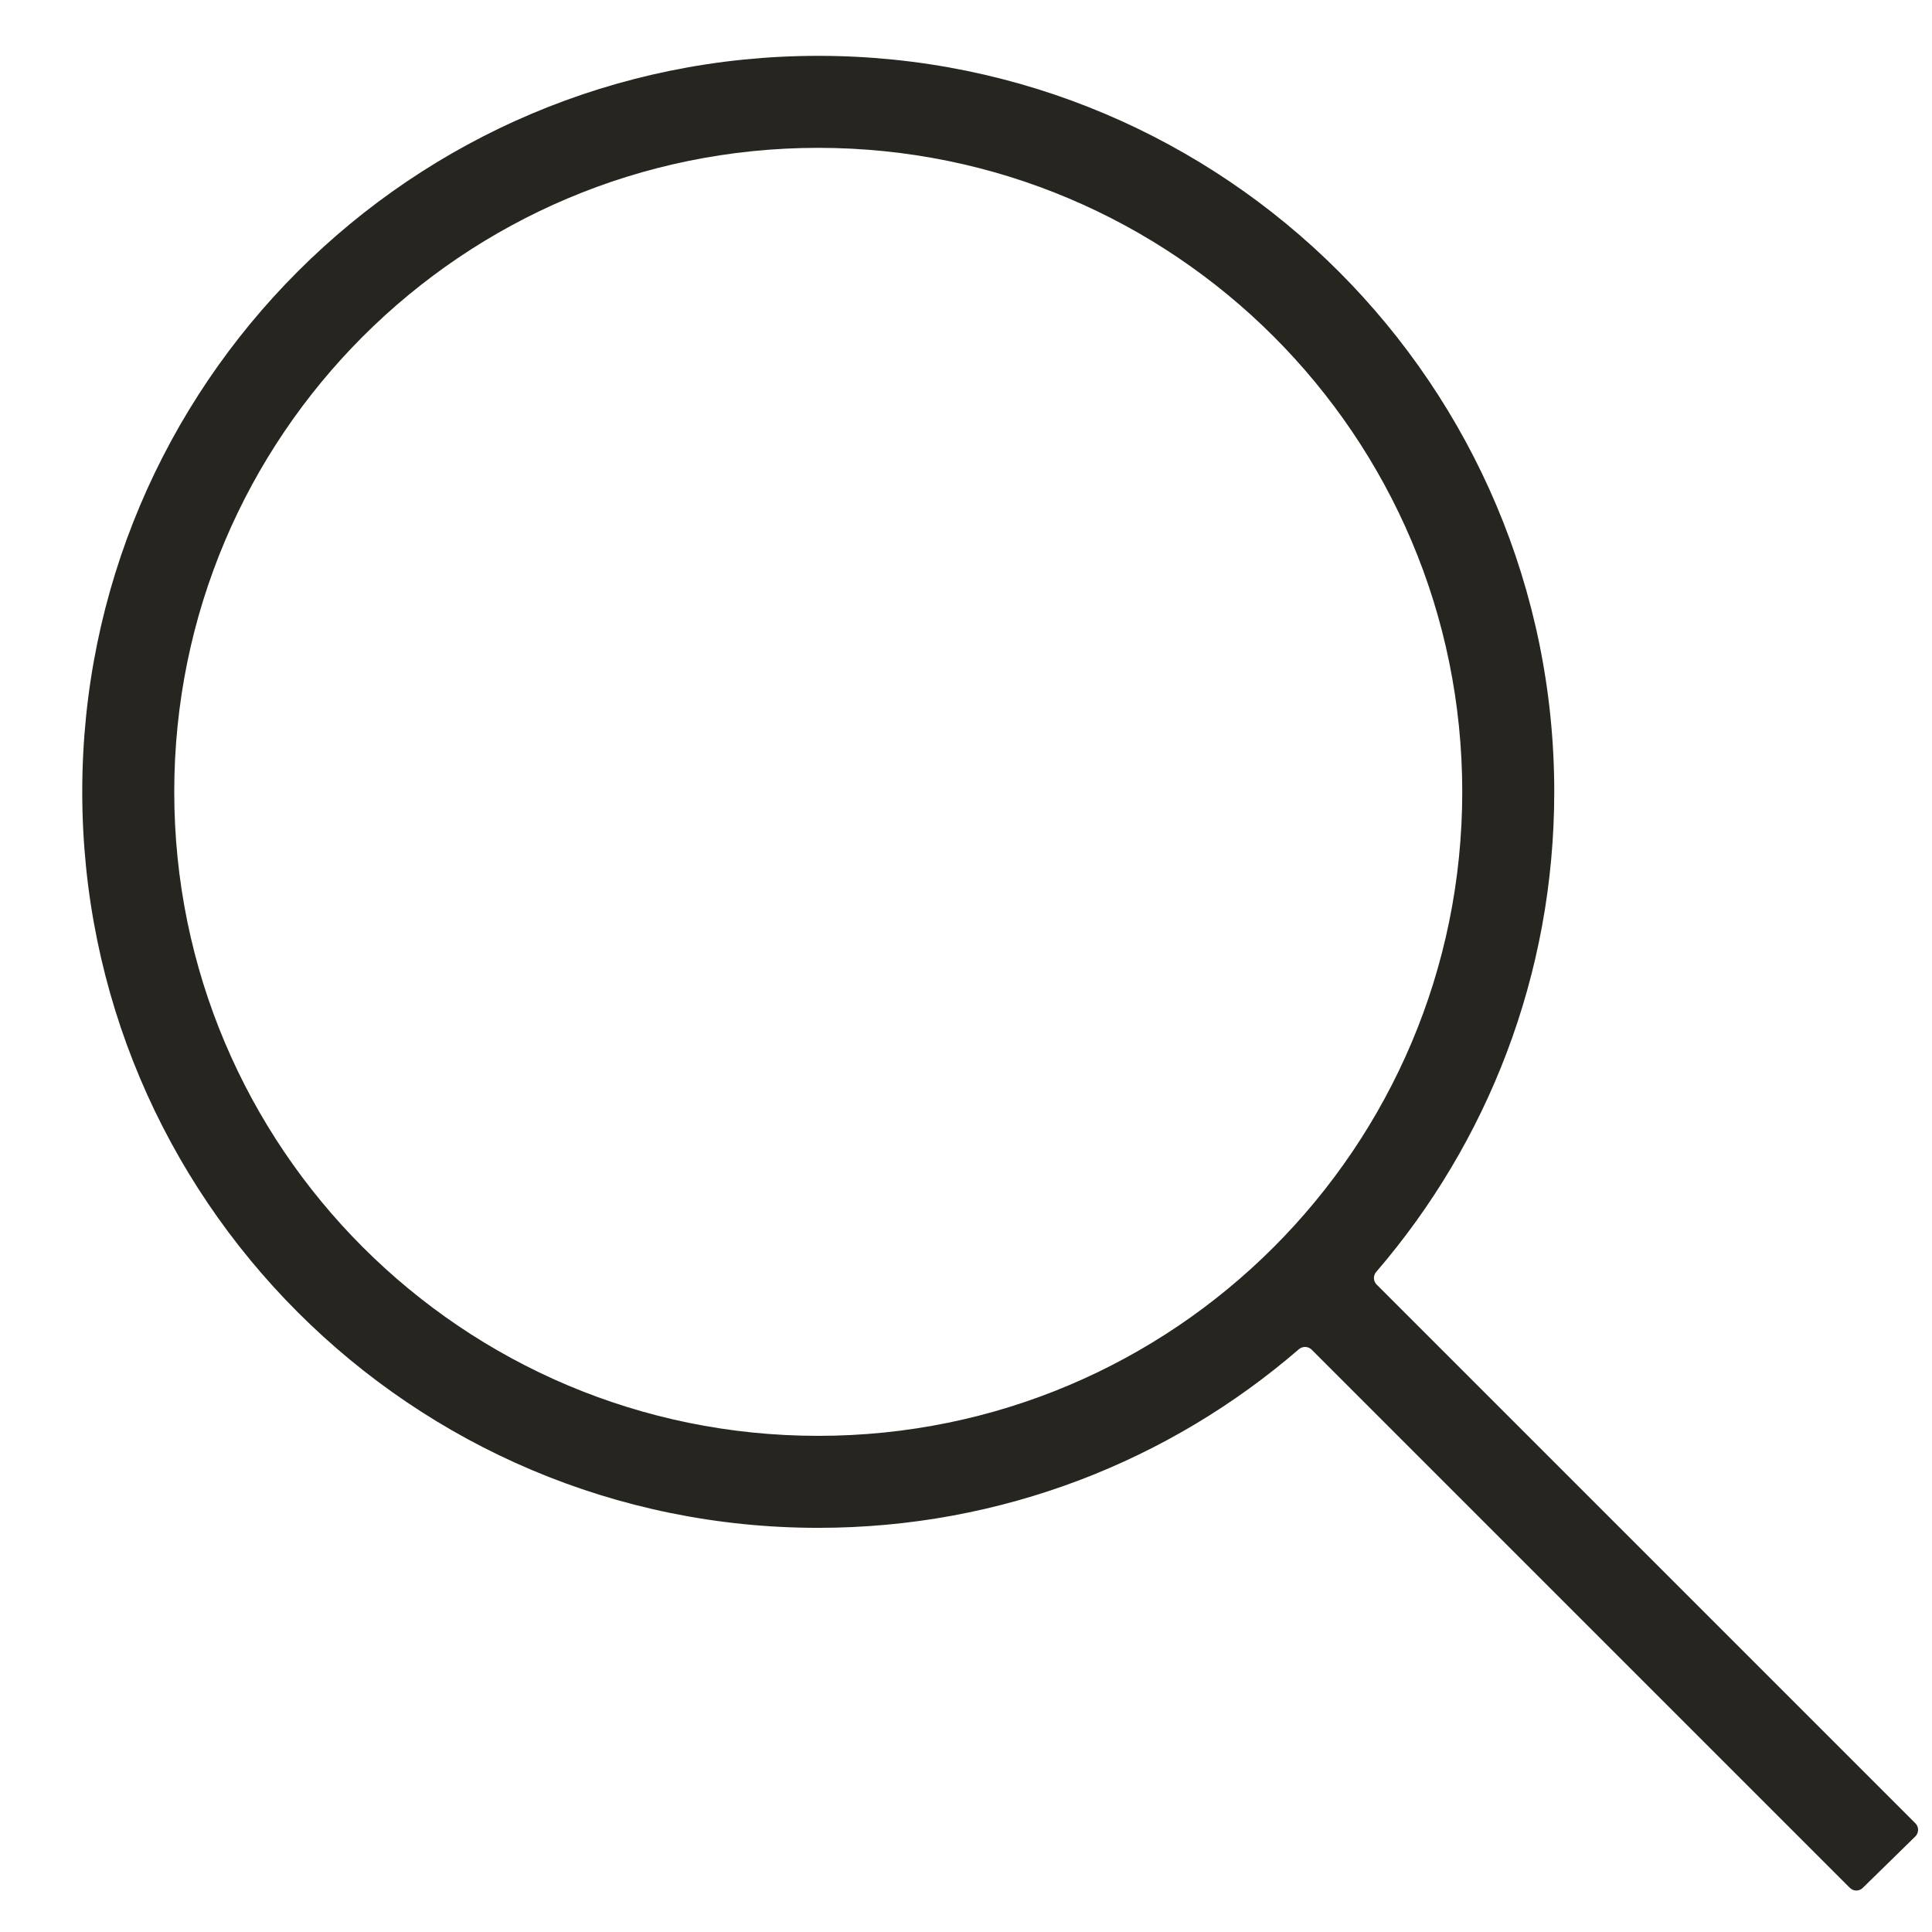 <svg width="21" height="21" viewBox="0 0 21 21" fill="none" xmlns="http://www.w3.org/2000/svg">
<g clip-path="url(#clip0_405_5735)">
<path fill-rule="evenodd" clip-rule="evenodd" d="M15.894 8.607C15.894 12.473 12.76 15.607 8.894 15.607C5.028 15.607 1.894 12.473 1.894 8.607C1.894 4.741 5.028 1.607 8.894 1.607C12.76 1.607 15.894 4.741 15.894 8.607ZM14.257 14.67C14.219 14.633 14.159 14.631 14.119 14.665C12.717 15.876 10.891 16.607 8.894 16.607C4.476 16.607 0.894 13.026 0.894 8.607C0.894 4.189 4.476 0.607 8.894 0.607C13.312 0.607 16.894 4.189 16.894 8.607C16.894 10.601 16.165 12.424 14.959 13.825C14.924 13.865 14.926 13.925 14.963 13.962L20.82 19.819C20.859 19.858 20.858 19.922 20.819 19.961L20.247 20.521C20.208 20.559 20.146 20.559 20.107 20.52L14.257 14.67Z" fill="#27251F"/>
</g>
<defs>
<clipPath id="clip0_405_5735">
<rect width="20" height="20" fill="white" transform="translate(0.894 0.607)"/>
</clipPath>
</defs>
</svg>

